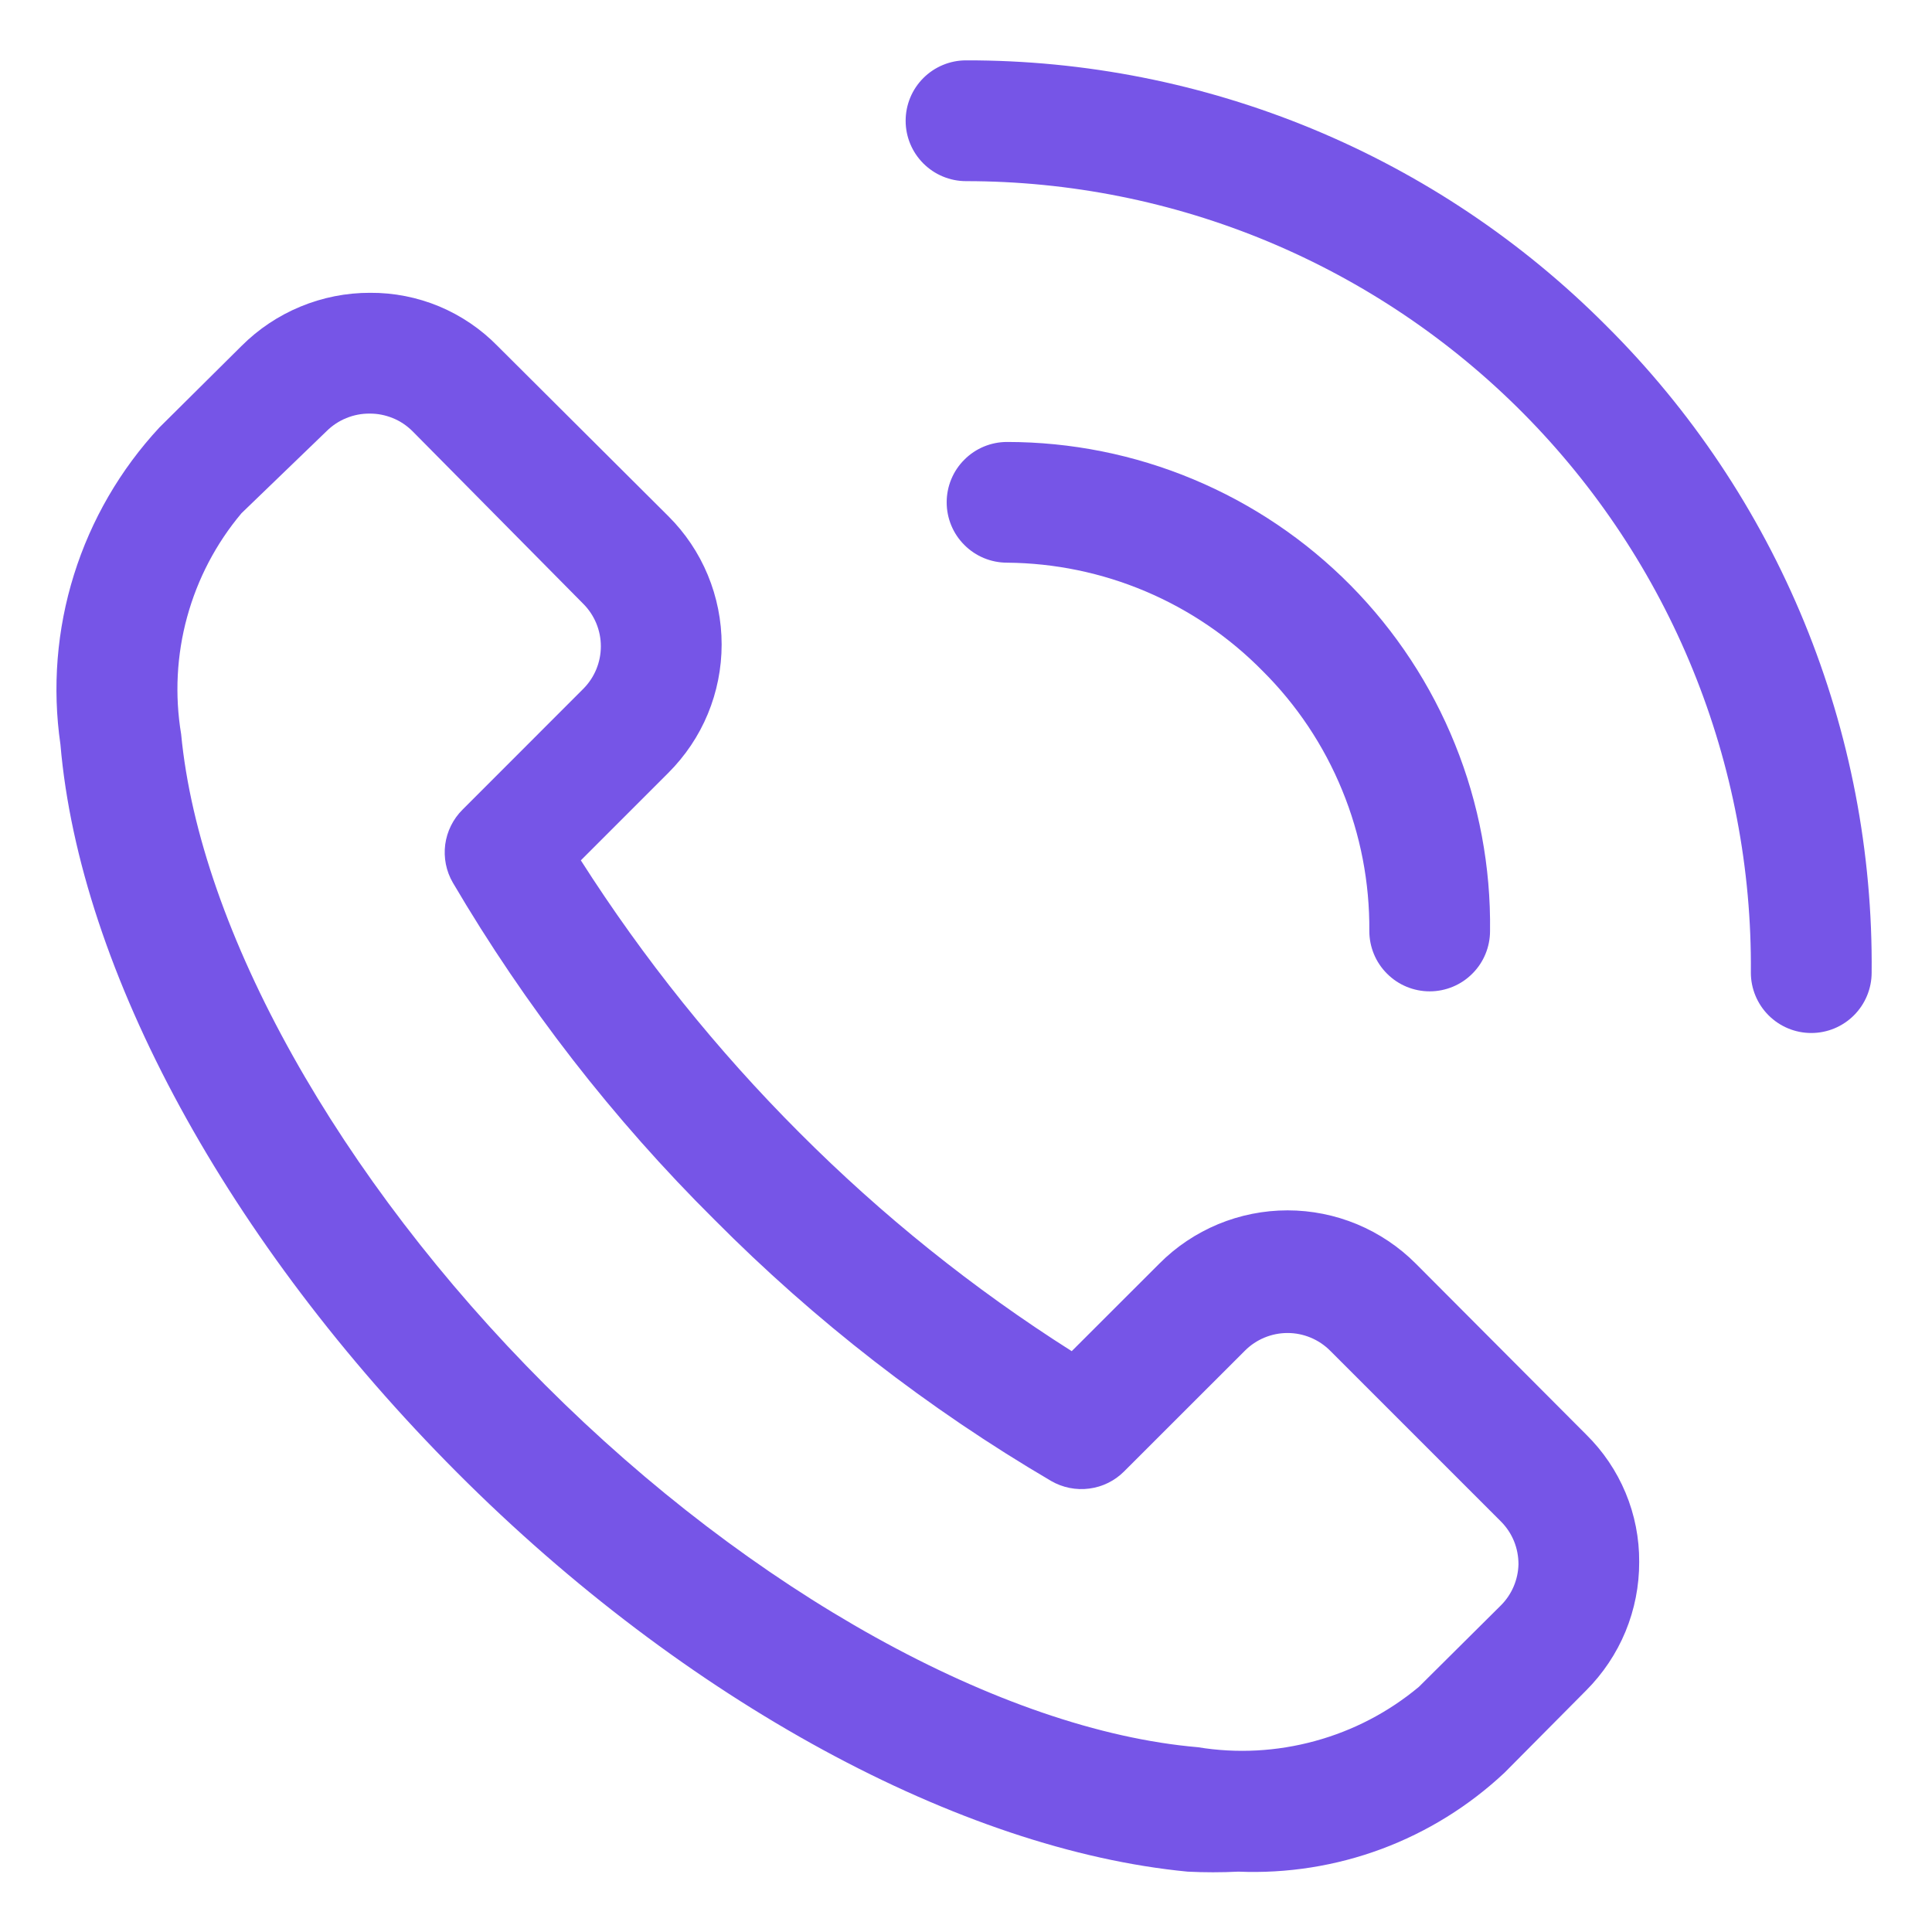 <svg width="25" height="25" viewBox="0 0 25 25" fill="none" xmlns="http://www.w3.org/2000/svg">
<g clip-path="url(#clip0_6437_2701)">
<path d="M18.321 16.352C18.103 16.133 17.844 15.96 17.559 15.841C17.274 15.723 16.969 15.662 16.661 15.662C16.352 15.662 16.047 15.723 15.762 15.841C15.477 15.96 15.218 16.133 15.001 16.352L13.868 17.484C12.592 16.675 11.411 15.726 10.344 14.656C9.276 13.588 8.328 12.406 7.516 11.133L8.649 10C8.867 9.782 9.041 9.524 9.159 9.239C9.277 8.954 9.338 8.648 9.338 8.34C9.338 8.031 9.277 7.726 9.159 7.441C9.041 7.156 8.867 6.897 8.649 6.68L6.438 4.477C6.223 4.257 5.967 4.084 5.684 3.965C5.4 3.847 5.096 3.787 4.79 3.789C4.481 3.788 4.174 3.849 3.889 3.967C3.603 4.085 3.344 4.258 3.125 4.477L2.063 5.531C1.557 6.076 1.179 6.727 0.957 7.437C0.735 8.146 0.675 8.897 0.782 9.633C1.032 12.562 2.954 16.086 5.915 19.055C8.875 22.023 12.438 23.938 15.368 24.219C15.586 24.23 15.805 24.23 16.024 24.219C16.654 24.245 17.284 24.146 17.876 23.926C18.467 23.706 19.009 23.37 19.469 22.938L20.524 21.875C20.742 21.657 20.916 21.397 21.034 21.112C21.152 20.826 21.212 20.52 21.211 20.211C21.213 19.904 21.153 19.6 21.035 19.317C20.917 19.034 20.743 18.777 20.524 18.562L18.321 16.352ZM19.422 20.773L18.36 21.828C17.967 22.156 17.508 22.395 17.015 22.529C16.522 22.664 16.005 22.692 15.501 22.609C12.961 22.391 9.727 20.594 7.055 17.922C4.383 15.25 2.586 12.039 2.344 9.5C2.26 8.995 2.286 8.478 2.421 7.985C2.556 7.491 2.796 7.032 3.125 6.641L4.227 5.578C4.3 5.506 4.387 5.448 4.482 5.41C4.577 5.371 4.679 5.351 4.782 5.352C4.885 5.351 4.986 5.371 5.082 5.41C5.177 5.448 5.263 5.506 5.336 5.578L7.547 7.813C7.693 7.959 7.775 8.157 7.775 8.363C7.775 8.57 7.693 8.768 7.547 8.914L5.985 10.477C5.863 10.598 5.784 10.757 5.761 10.928C5.739 11.099 5.773 11.273 5.86 11.422C6.795 13.014 7.932 14.48 9.243 15.781C10.544 17.092 12.009 18.229 13.602 19.164C13.751 19.25 13.925 19.285 14.096 19.262C14.267 19.24 14.426 19.161 14.547 19.039L16.11 17.477C16.256 17.331 16.454 17.249 16.661 17.249C16.867 17.249 17.065 17.331 17.211 17.477L19.422 19.688C19.495 19.761 19.552 19.847 19.591 19.942C19.63 20.038 19.649 20.139 19.649 20.242C19.644 20.442 19.563 20.632 19.422 20.773Z" fill="#7655e7"/>
<path d="M20.781 4.211C19.695 3.121 18.405 2.257 16.983 1.668C15.562 1.08 14.038 0.778 12.5 0.781C12.293 0.781 12.094 0.864 11.948 1.01C11.801 1.157 11.719 1.355 11.719 1.563C11.719 1.77 11.801 1.968 11.948 2.115C12.094 2.261 12.293 2.344 12.5 2.344C13.841 2.344 15.169 2.609 16.407 3.125C17.644 3.641 18.768 4.397 19.712 5.349C20.656 6.301 21.403 7.431 21.908 8.673C22.413 9.915 22.668 11.245 22.656 12.586C22.656 12.793 22.739 12.992 22.885 13.138C23.032 13.285 23.23 13.367 23.438 13.367C23.645 13.367 23.843 13.285 23.99 13.138C24.136 12.992 24.219 12.793 24.219 12.586C24.234 11.031 23.937 9.489 23.347 8.051C22.756 6.612 21.884 5.307 20.781 4.211Z" fill="#7655e7"/>
<path d="M16.336 8.68C16.779 9.12 17.13 9.645 17.367 10.224C17.605 10.802 17.724 11.422 17.719 12.047C17.719 12.254 17.801 12.453 17.948 12.599C18.094 12.746 18.293 12.828 18.5 12.828C18.707 12.828 18.906 12.746 19.052 12.599C19.199 12.453 19.281 12.254 19.281 12.047C19.292 11.22 19.138 10.398 18.828 9.631C18.519 8.864 18.06 8.166 17.479 7.577C16.897 6.988 16.205 6.521 15.441 6.202C14.678 5.883 13.859 5.719 13.031 5.719C12.824 5.719 12.625 5.801 12.479 5.948C12.332 6.094 12.25 6.293 12.25 6.5C12.25 6.707 12.332 6.906 12.479 7.052C12.625 7.199 12.824 7.281 13.031 7.281C13.647 7.286 14.256 7.412 14.823 7.652C15.39 7.892 15.904 8.241 16.336 8.68Z" fill="#7655e7"/>
</g>
<defs>
<clipPath id="clip0_6437_2701">
<rect width="25" height="25" fill="white"/>
</clipPath>
</defs>
</svg>
